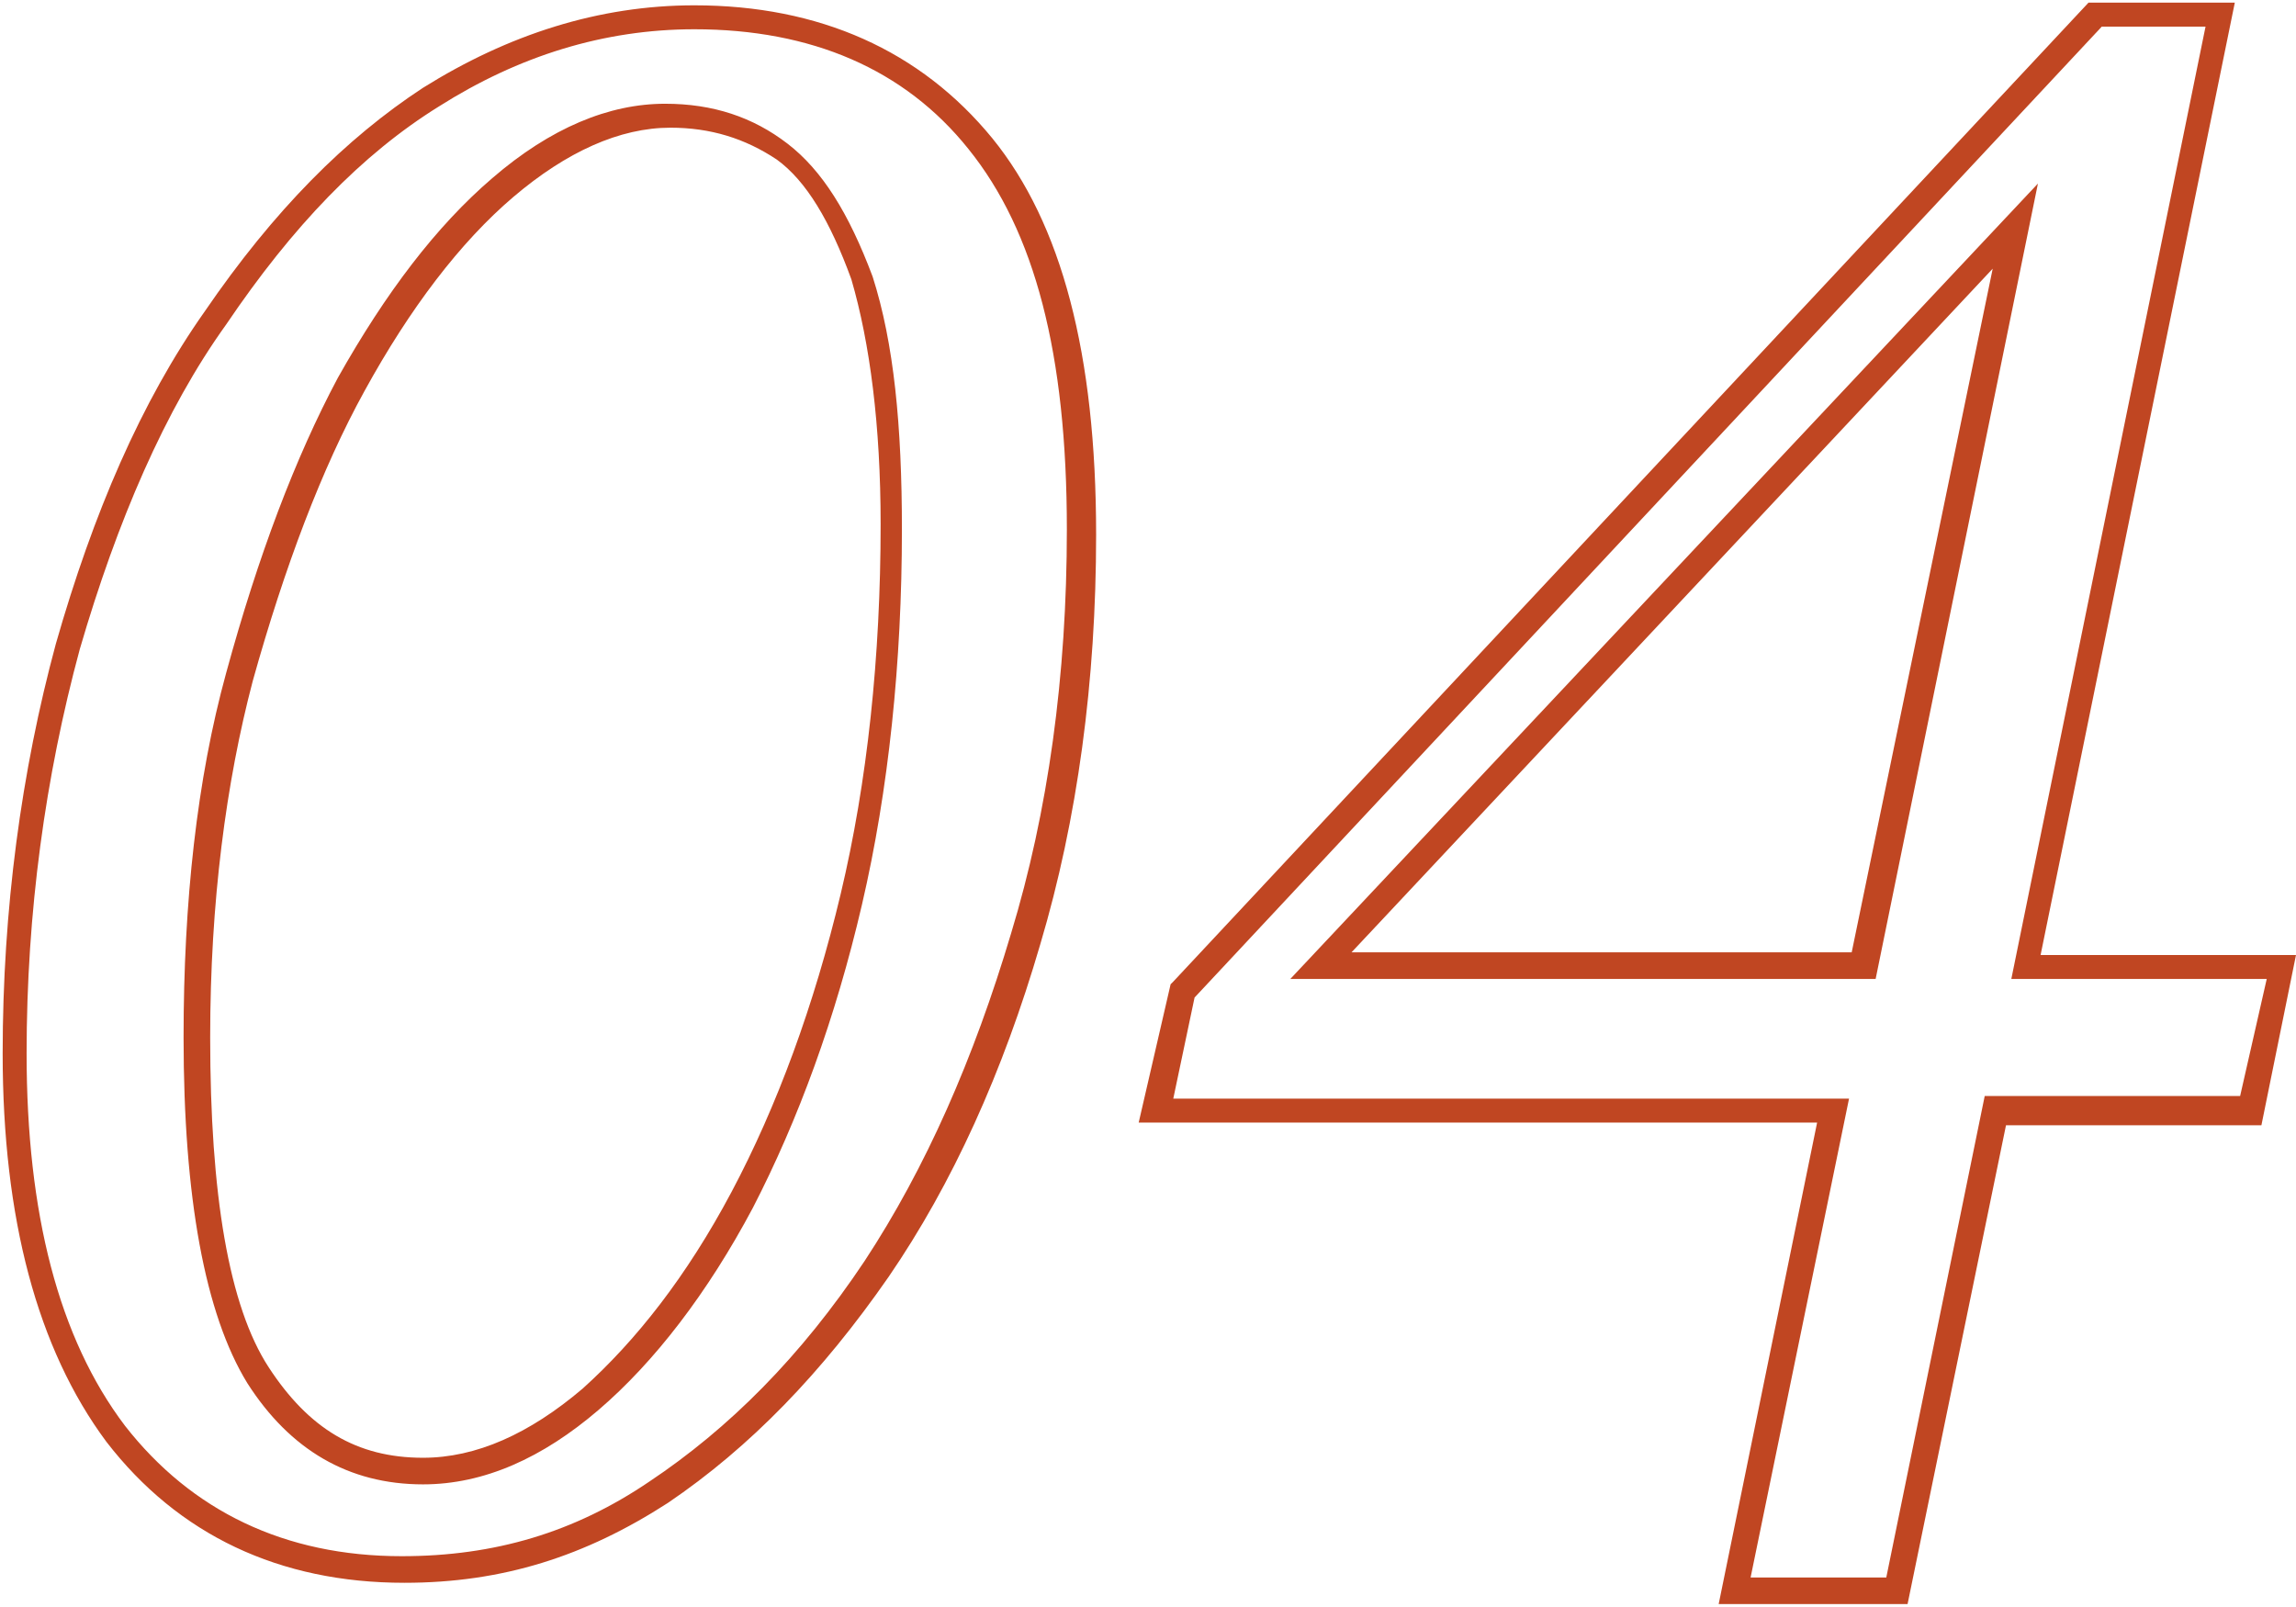 <?xml version="1.0" encoding="utf-8"?>
<!-- Generator: Adobe Illustrator 27.0.1, SVG Export Plug-In . SVG Version: 6.00 Build 0)  -->
<svg version="1.1" id="Layer_2_00000015344910410214024290000006266911610569162167_"
	 xmlns="http://www.w3.org/2000/svg" xmlns:xlink="http://www.w3.org/1999/xlink" x="0px" y="0px" viewBox="0 0 86.3 60.4"
	 style="enable-background:new 0 0 86.3 60.4;" xml:space="preserve">
<style type="text/css">
	.st0{fill:#C04622;}
	.st1{fill-rule:evenodd;clip-rule:evenodd;fill:#C04622;}
</style>
<g id="Layer_1-2">
	<g>
		<path class="st0" d="M15.2,59.5c-4.7,0-8.5-1.8-11.2-5.3c-2.6-3.5-3.9-8.4-3.9-14.6c0-5.4,0.7-10.6,2-15.4
			c1.4-4.9,3.2-9.1,5.6-12.5c2.6-3.8,5.3-6.5,8.2-8.4c3.2-2,6.6-3.1,10.2-3.1c4.7,0,8.5,1.7,11.2,5c2.6,3.2,3.9,8.1,3.9,14.9
			c0,5.5-0.7,10.7-2.1,15.4c-1.4,4.8-3.3,9-5.7,12.5c-2.5,3.6-5.2,6.4-8.3,8.5C22,58.5,18.9,59.5,15.2,59.5z M26.1,1.1
			c-3.4,0-6.6,1-9.6,2.9c-2.9,1.8-5.5,4.5-8,8.2C6.2,15.4,4.4,19.6,3,24.4c-1.3,4.8-2,9.9-2,15.2c0,6,1.2,10.7,3.7,14
			c2.5,3.2,6,4.9,10.4,4.9c3.5,0,6.5-0.9,9.3-2.8c3-2,5.7-4.7,8.1-8.3c2.3-3.5,4.1-7.6,5.5-12.3c1.4-4.6,2.1-9.7,2.1-15.2
			c0-6.6-1.2-11.2-3.7-14.3C34,2.6,30.5,1.1,26.1,1.1z M15.9,55.8c-2.8,0-5-1.3-6.6-3.8C7.7,49.4,6.9,45,6.9,39
			c0-5.1,0.5-9.7,1.6-13.7c1.2-4.4,2.6-8.1,4.2-11.1c1.8-3.2,3.7-5.7,5.8-7.5c2.2-1.9,4.4-2.8,6.5-2.8c1.8,0,3.3,0.5,4.6,1.5
			c1.3,1,2.3,2.6,3.2,5c0.8,2.5,1.1,5.6,1.1,9.5c0,5-0.5,9.8-1.5,14.1c-1,4.3-2.4,8.1-4.1,11.4c-1.7,3.2-3.7,5.8-5.8,7.6
			C20.4,54.8,18.2,55.8,15.9,55.8z M25.2,4.8c-1.9,0-3.9,0.9-5.9,2.6c-2,1.7-3.9,4.2-5.6,7.3c-1.6,2.9-3,6.6-4.2,10.9
			C8.5,29.4,7.9,33.9,7.9,39c0,5.9,0.7,10.1,2.2,12.4c1.5,2.3,3.3,3.4,5.8,3.4c2,0,4-0.9,6-2.6c2-1.8,3.9-4.2,5.6-7.4
			c1.7-3.2,3.1-7,4.1-11.2c1-4.2,1.5-8.9,1.5-13.9c0-3.7-0.4-6.8-1.1-9.2c-0.8-2.2-1.7-3.7-2.8-4.5C28,5.2,26.7,4.8,25.2,4.8z"/>
		<path class="st0" d="M71.7,60.3h-7.1l3.7-18.1H42.8L44,37l0.1-0.1L78.5,0.1h5.5l-7.3,35.8h9.6L85,42.3h-9.6L71.7,60.3z M65.8,59.3
			h5.1l3.7-18.1h9.6l1-4.4h-9.6l7.3-35.8H79L44.9,37.5l-0.8,3.8h25.4L65.8,59.3z M70.5,36.8h-22L76.6,6.9L70.5,36.8z M50.8,35.8
			h18.8l5.3-25.7L50.8,35.8z"/>
	</g>
</g>
</svg>
